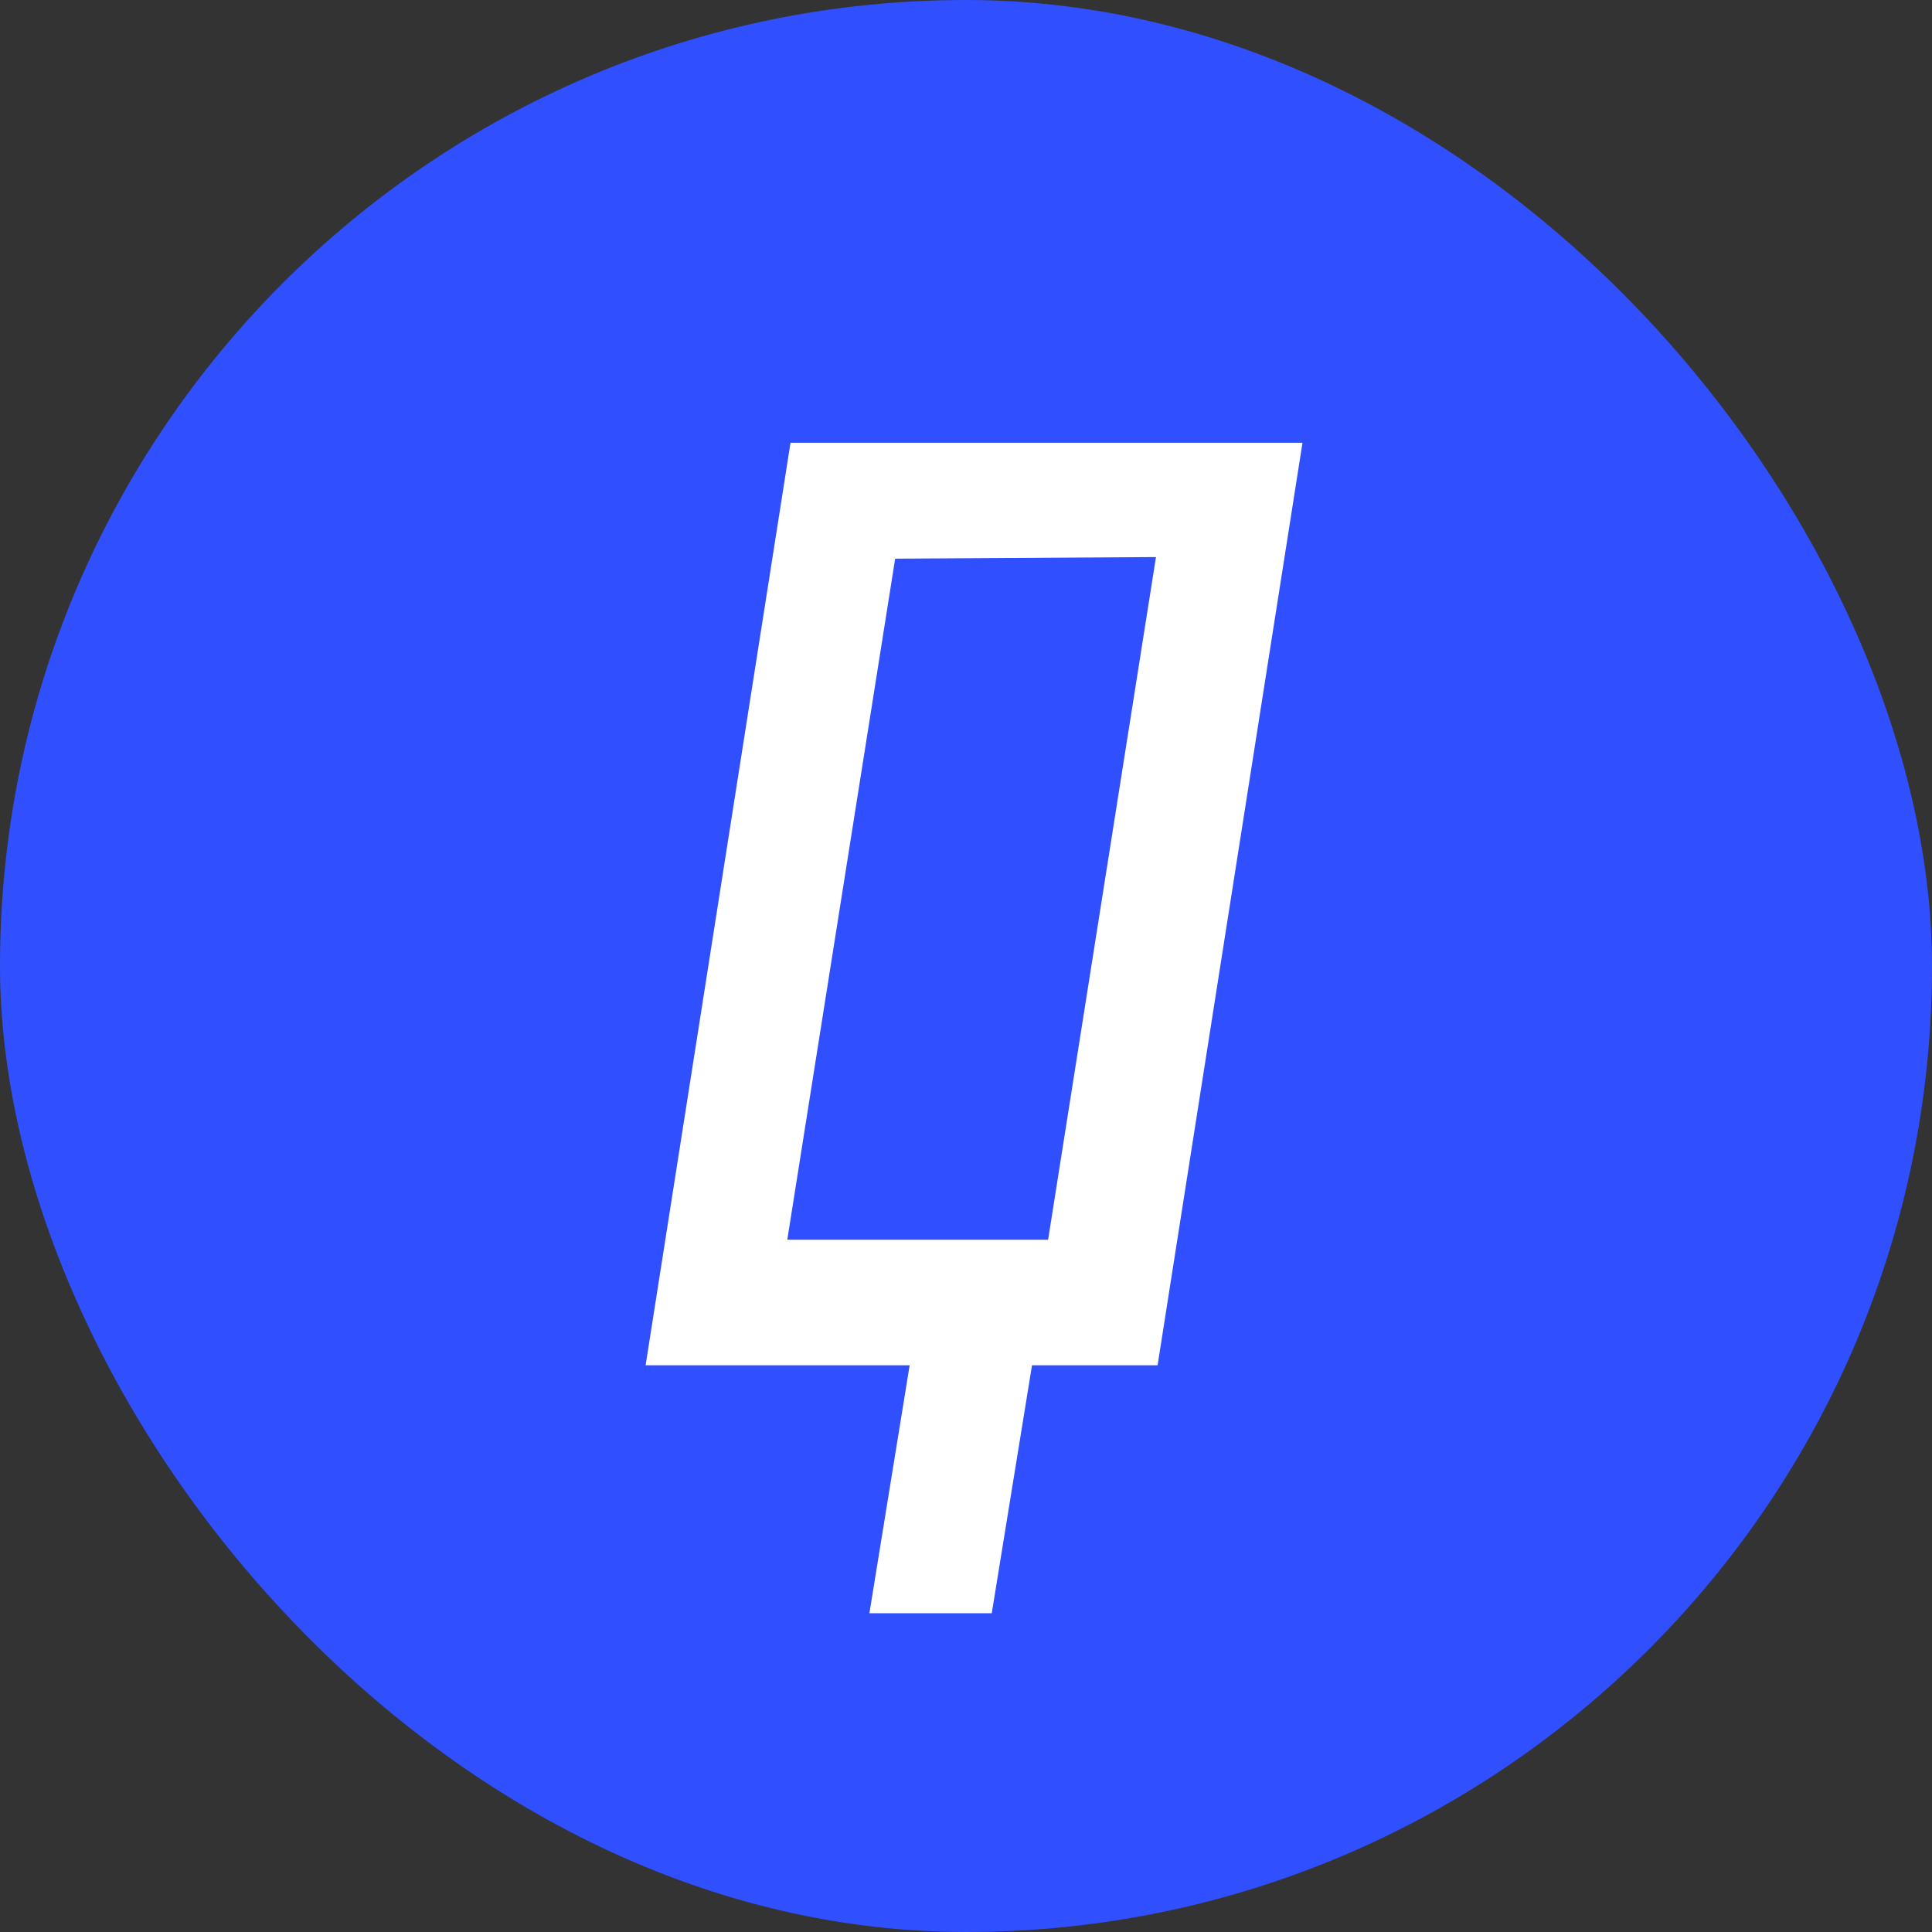 <svg width="150" height="150" viewBox="0 0 150 150" fill="none" xmlns="http://www.w3.org/2000/svg">
<rect x="0" y="0" width="150" height="150" fill="#333333" stroke="none"/>
<g clip-path="url(#clip0_3237_90)">
<rect width="150" height="150" rx="75" fill="#304FFE"/>
<path d="M77 125.25H67.5L70.625 106H50.125L61.375 34.375H101.125L89.875 106H80.125L77 125.25ZM81.375 96.25L89.75 43.25L69.5 43.375L61.125 96.25H81.375Z" fill="white"/>
</g>
<defs>
<clipPath id="clip0_3237_90">
<rect width="150" height="150" rx="75" fill="white"/>
</clipPath>
</defs>
</svg>
